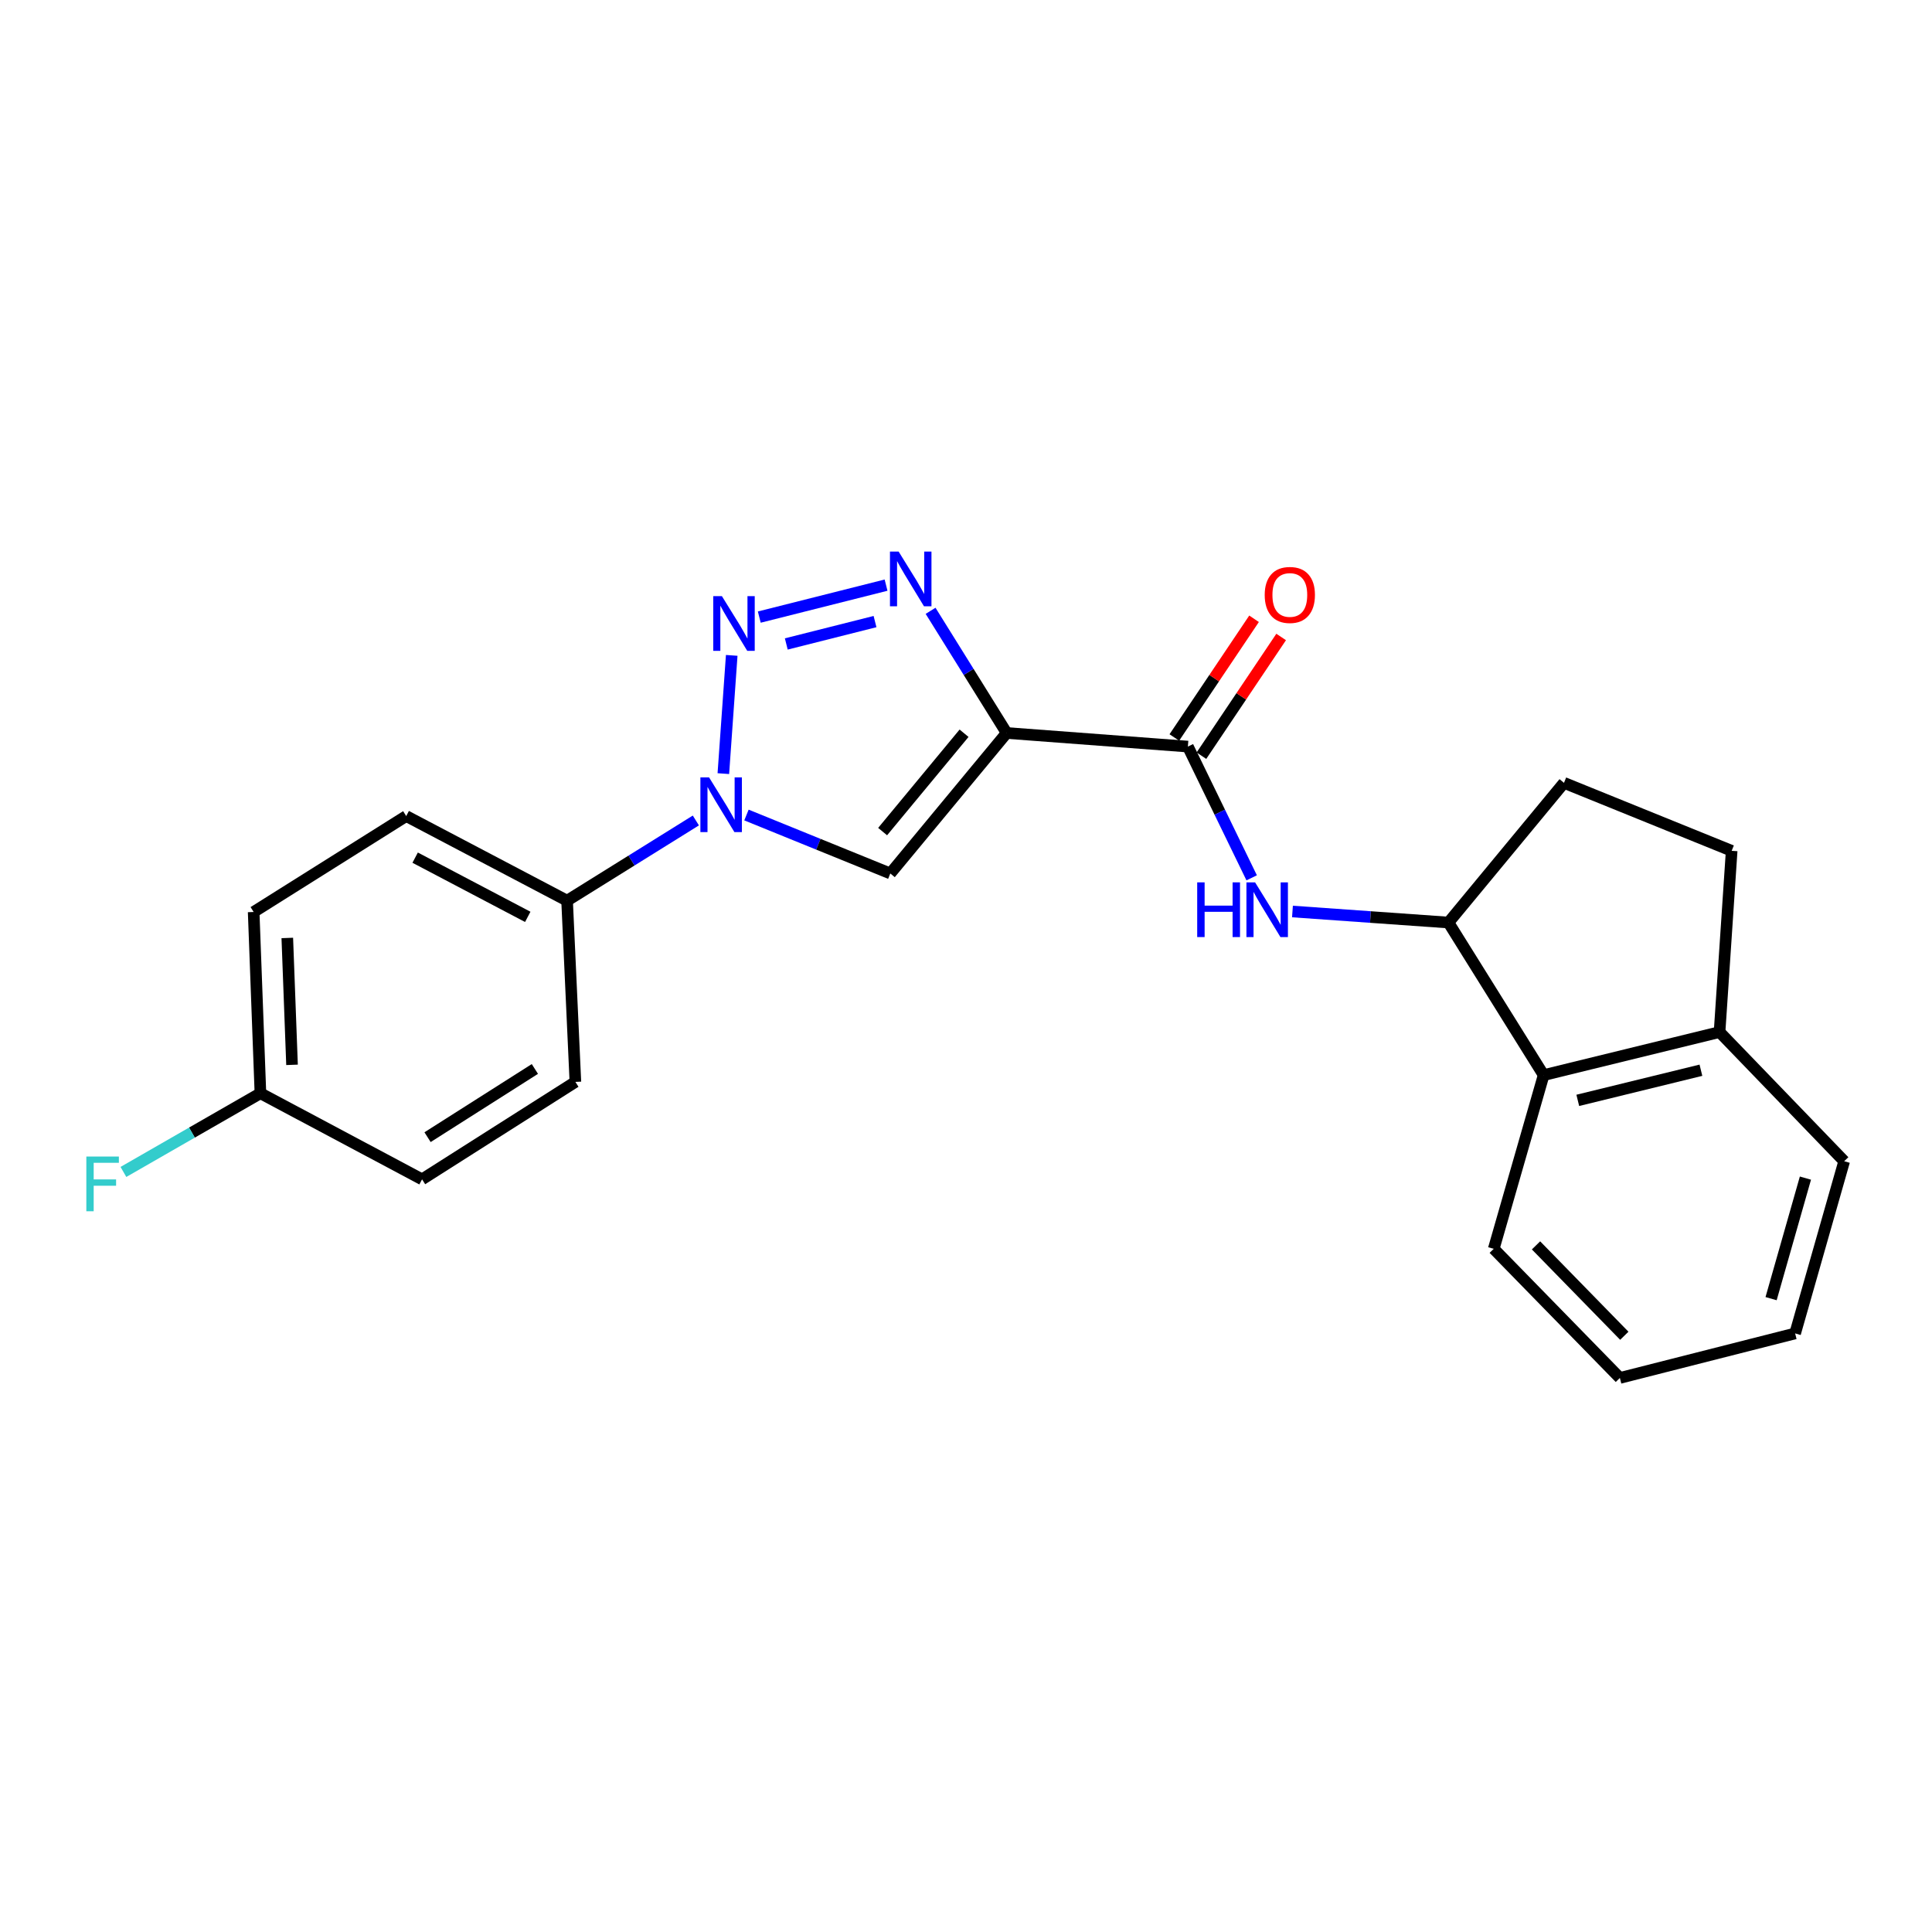 <?xml version='1.0' encoding='iso-8859-1'?>
<svg version='1.1' baseProfile='full'
              xmlns='http://www.w3.org/2000/svg'
                      xmlns:rdkit='http://www.rdkit.org/xml'
                      xmlns:xlink='http://www.w3.org/1999/xlink'
                  xml:space='preserve'
width='1000px' height='1000px' viewBox='0 0 1000 1000'>
<!-- END OF HEADER -->
<rect style='opacity:1.0;fill:#FFFFFF;stroke:none' width='1000' height='1000' x='0' y='0'> </rect>
<path class='bond-1' d='M 521.043,379.392 L 501.354,347.775' style='fill:none;fill-rule:evenodd;stroke:#000000;stroke-width:6px;stroke-linecap:butt;stroke-linejoin:miter;stroke-opacity:1' />
<path class='bond-1' d='M 501.354,347.775 L 481.666,316.157' style='fill:none;fill-rule:evenodd;stroke:#0000FF;stroke-width:6px;stroke-linecap:butt;stroke-linejoin:miter;stroke-opacity:1' />
<path class='bond-3' d='M 521.043,379.392 L 460.825,452.113' style='fill:none;fill-rule:evenodd;stroke:#000000;stroke-width:6px;stroke-linecap:butt;stroke-linejoin:miter;stroke-opacity:1' />
<path class='bond-3' d='M 498.996,379.524 L 456.844,430.428' style='fill:none;fill-rule:evenodd;stroke:#000000;stroke-width:6px;stroke-linecap:butt;stroke-linejoin:miter;stroke-opacity:1' />
<path class='bond-4' d='M 521.043,379.392 L 614.847,386.432' style='fill:none;fill-rule:evenodd;stroke:#000000;stroke-width:6px;stroke-linecap:butt;stroke-linejoin:miter;stroke-opacity:1' />
<path class='bond-0' d='M 393.007,319.41 L 458.625,302.866' style='fill:none;fill-rule:evenodd;stroke:#0000FF;stroke-width:6px;stroke-linecap:butt;stroke-linejoin:miter;stroke-opacity:1' />
<path class='bond-0' d='M 406.981,333.313 L 452.913,321.732' style='fill:none;fill-rule:evenodd;stroke:#0000FF;stroke-width:6px;stroke-linecap:butt;stroke-linejoin:miter;stroke-opacity:1' />
<path class='bond-23' d='M 378.739,339.224 L 374.403,400.429' style='fill:none;fill-rule:evenodd;stroke:#0000FF;stroke-width:6px;stroke-linecap:butt;stroke-linejoin:miter;stroke-opacity:1' />
<path class='bond-2' d='M 386.366,421.852 L 423.595,436.983' style='fill:none;fill-rule:evenodd;stroke:#0000FF;stroke-width:6px;stroke-linecap:butt;stroke-linejoin:miter;stroke-opacity:1' />
<path class='bond-2' d='M 423.595,436.983 L 460.825,452.113' style='fill:none;fill-rule:evenodd;stroke:#000000;stroke-width:6px;stroke-linecap:butt;stroke-linejoin:miter;stroke-opacity:1' />
<path class='bond-8' d='M 360.174,424.677 L 326.847,445.431' style='fill:none;fill-rule:evenodd;stroke:#0000FF;stroke-width:6px;stroke-linecap:butt;stroke-linejoin:miter;stroke-opacity:1' />
<path class='bond-8' d='M 326.847,445.431 L 293.52,466.184' style='fill:none;fill-rule:evenodd;stroke:#000000;stroke-width:6px;stroke-linecap:butt;stroke-linejoin:miter;stroke-opacity:1' />
<path class='bond-5' d='M 614.847,386.432 L 631.356,420.397' style='fill:none;fill-rule:evenodd;stroke:#000000;stroke-width:6px;stroke-linecap:butt;stroke-linejoin:miter;stroke-opacity:1' />
<path class='bond-5' d='M 631.356,420.397 L 647.864,454.361' style='fill:none;fill-rule:evenodd;stroke:#0000FF;stroke-width:6px;stroke-linecap:butt;stroke-linejoin:miter;stroke-opacity:1' />
<path class='bond-9' d='M 621.861,391.142 L 642.493,360.42' style='fill:none;fill-rule:evenodd;stroke:#000000;stroke-width:6px;stroke-linecap:butt;stroke-linejoin:miter;stroke-opacity:1' />
<path class='bond-9' d='M 642.493,360.42 L 663.124,329.699' style='fill:none;fill-rule:evenodd;stroke:#FF0000;stroke-width:6px;stroke-linecap:butt;stroke-linejoin:miter;stroke-opacity:1' />
<path class='bond-9' d='M 607.834,381.722 L 628.466,351' style='fill:none;fill-rule:evenodd;stroke:#000000;stroke-width:6px;stroke-linecap:butt;stroke-linejoin:miter;stroke-opacity:1' />
<path class='bond-9' d='M 628.466,351 L 649.097,320.279' style='fill:none;fill-rule:evenodd;stroke:#FF0000;stroke-width:6px;stroke-linecap:butt;stroke-linejoin:miter;stroke-opacity:1' />
<path class='bond-6' d='M 668.979,471.794 L 709.345,474.65' style='fill:none;fill-rule:evenodd;stroke:#0000FF;stroke-width:6px;stroke-linecap:butt;stroke-linejoin:miter;stroke-opacity:1' />
<path class='bond-6' d='M 709.345,474.65 L 749.711,477.505' style='fill:none;fill-rule:evenodd;stroke:#000000;stroke-width:6px;stroke-linecap:butt;stroke-linejoin:miter;stroke-opacity:1' />
<path class='bond-7' d='M 749.711,477.505 L 798.984,556.478' style='fill:none;fill-rule:evenodd;stroke:#000000;stroke-width:6px;stroke-linecap:butt;stroke-linejoin:miter;stroke-opacity:1' />
<path class='bond-11' d='M 749.711,477.505 L 809.516,405.197' style='fill:none;fill-rule:evenodd;stroke:#000000;stroke-width:6px;stroke-linecap:butt;stroke-linejoin:miter;stroke-opacity:1' />
<path class='bond-10' d='M 798.984,556.478 L 890.038,534.193' style='fill:none;fill-rule:evenodd;stroke:#000000;stroke-width:6px;stroke-linecap:butt;stroke-linejoin:miter;stroke-opacity:1' />
<path class='bond-10' d='M 816.658,569.548 L 880.396,553.948' style='fill:none;fill-rule:evenodd;stroke:#000000;stroke-width:6px;stroke-linecap:butt;stroke-linejoin:miter;stroke-opacity:1' />
<path class='bond-19' d='M 798.984,556.478 L 773.16,646.387' style='fill:none;fill-rule:evenodd;stroke:#000000;stroke-width:6px;stroke-linecap:butt;stroke-linejoin:miter;stroke-opacity:1' />
<path class='bond-13' d='M 293.52,466.184 L 210.257,422.394' style='fill:none;fill-rule:evenodd;stroke:#000000;stroke-width:6px;stroke-linecap:butt;stroke-linejoin:miter;stroke-opacity:1' />
<path class='bond-13' d='M 273.165,474.57 L 214.881,443.917' style='fill:none;fill-rule:evenodd;stroke:#000000;stroke-width:6px;stroke-linecap:butt;stroke-linejoin:miter;stroke-opacity:1' />
<path class='bond-14' d='M 293.52,466.184 L 297.819,559.989' style='fill:none;fill-rule:evenodd;stroke:#000000;stroke-width:6px;stroke-linecap:butt;stroke-linejoin:miter;stroke-opacity:1' />
<path class='bond-20' d='M 890.038,534.193 L 954.545,601.048' style='fill:none;fill-rule:evenodd;stroke:#000000;stroke-width:6px;stroke-linecap:butt;stroke-linejoin:miter;stroke-opacity:1' />
<path class='bond-24' d='M 890.038,534.193 L 896.308,440.379' style='fill:none;fill-rule:evenodd;stroke:#000000;stroke-width:6px;stroke-linecap:butt;stroke-linejoin:miter;stroke-opacity:1' />
<path class='bond-12' d='M 809.516,405.197 L 896.308,440.379' style='fill:none;fill-rule:evenodd;stroke:#000000;stroke-width:6px;stroke-linecap:butt;stroke-linejoin:miter;stroke-opacity:1' />
<path class='bond-17' d='M 210.257,422.394 L 131.293,472.042' style='fill:none;fill-rule:evenodd;stroke:#000000;stroke-width:6px;stroke-linecap:butt;stroke-linejoin:miter;stroke-opacity:1' />
<path class='bond-16' d='M 297.819,559.989 L 218.461,610.425' style='fill:none;fill-rule:evenodd;stroke:#000000;stroke-width:6px;stroke-linecap:butt;stroke-linejoin:miter;stroke-opacity:1' />
<path class='bond-16' d='M 276.852,553.294 L 221.302,588.6' style='fill:none;fill-rule:evenodd;stroke:#000000;stroke-width:6px;stroke-linecap:butt;stroke-linejoin:miter;stroke-opacity:1' />
<path class='bond-15' d='M 134.795,565.865 L 218.461,610.425' style='fill:none;fill-rule:evenodd;stroke:#000000;stroke-width:6px;stroke-linecap:butt;stroke-linejoin:miter;stroke-opacity:1' />
<path class='bond-18' d='M 134.795,565.865 L 99.339,586.229' style='fill:none;fill-rule:evenodd;stroke:#000000;stroke-width:6px;stroke-linecap:butt;stroke-linejoin:miter;stroke-opacity:1' />
<path class='bond-18' d='M 99.339,586.229 L 63.884,606.593' style='fill:none;fill-rule:evenodd;stroke:#33CCCC;stroke-width:6px;stroke-linecap:butt;stroke-linejoin:miter;stroke-opacity:1' />
<path class='bond-25' d='M 134.795,565.865 L 131.293,472.042' style='fill:none;fill-rule:evenodd;stroke:#000000;stroke-width:6px;stroke-linecap:butt;stroke-linejoin:miter;stroke-opacity:1' />
<path class='bond-25' d='M 151.154,551.162 L 148.703,485.485' style='fill:none;fill-rule:evenodd;stroke:#000000;stroke-width:6px;stroke-linecap:butt;stroke-linejoin:miter;stroke-opacity:1' />
<path class='bond-21' d='M 773.16,646.387 L 838.447,713.223' style='fill:none;fill-rule:evenodd;stroke:#000000;stroke-width:6px;stroke-linecap:butt;stroke-linejoin:miter;stroke-opacity:1' />
<path class='bond-21' d='M 795.04,644.606 L 840.741,691.391' style='fill:none;fill-rule:evenodd;stroke:#000000;stroke-width:6px;stroke-linecap:butt;stroke-linejoin:miter;stroke-opacity:1' />
<path class='bond-26' d='M 954.545,601.048 L 929.154,690.178' style='fill:none;fill-rule:evenodd;stroke:#000000;stroke-width:6px;stroke-linecap:butt;stroke-linejoin:miter;stroke-opacity:1' />
<path class='bond-26' d='M 934.487,609.788 L 916.712,672.179' style='fill:none;fill-rule:evenodd;stroke:#000000;stroke-width:6px;stroke-linecap:butt;stroke-linejoin:miter;stroke-opacity:1' />
<path class='bond-22' d='M 838.447,713.223 L 929.154,690.178' style='fill:none;fill-rule:evenodd;stroke:#000000;stroke-width:6px;stroke-linecap:butt;stroke-linejoin:miter;stroke-opacity:1' />
<path  class='atom-1' d='M 373.649 308.553
L 382.929 323.553
Q 383.849 325.033, 385.329 327.713
Q 386.809 330.393, 386.889 330.553
L 386.889 308.553
L 390.649 308.553
L 390.649 336.873
L 386.769 336.873
L 376.809 320.473
Q 375.649 318.553, 374.409 316.353
Q 373.209 314.153, 372.849 313.473
L 372.849 336.873
L 369.169 336.873
L 369.169 308.553
L 373.649 308.553
' fill='#0000FF'/>
<path  class='atom-2' d='M 465.125 285.489
L 474.405 300.489
Q 475.325 301.969, 476.805 304.649
Q 478.285 307.329, 478.365 307.489
L 478.365 285.489
L 482.125 285.489
L 482.125 313.809
L 478.245 313.809
L 468.285 297.409
Q 467.125 295.489, 465.885 293.289
Q 464.685 291.089, 464.325 290.409
L 464.325 313.809
L 460.645 313.809
L 460.645 285.489
L 465.125 285.489
' fill='#0000FF'/>
<path  class='atom-3' d='M 367.003 402.367
L 376.283 417.367
Q 377.203 418.847, 378.683 421.527
Q 380.163 424.207, 380.243 424.367
L 380.243 402.367
L 384.003 402.367
L 384.003 430.687
L 380.123 430.687
L 370.163 414.287
Q 369.003 412.367, 367.763 410.167
Q 366.563 407.967, 366.203 407.287
L 366.203 430.687
L 362.523 430.687
L 362.523 402.367
L 367.003 402.367
' fill='#0000FF'/>
<path  class='atom-6' d='M 619.668 456.708
L 623.508 456.708
L 623.508 468.748
L 637.988 468.748
L 637.988 456.708
L 641.828 456.708
L 641.828 485.028
L 637.988 485.028
L 637.988 471.948
L 623.508 471.948
L 623.508 485.028
L 619.668 485.028
L 619.668 456.708
' fill='#0000FF'/>
<path  class='atom-6' d='M 649.628 456.708
L 658.908 471.708
Q 659.828 473.188, 661.308 475.868
Q 662.788 478.548, 662.868 478.708
L 662.868 456.708
L 666.628 456.708
L 666.628 485.028
L 662.748 485.028
L 652.788 468.628
Q 651.628 466.708, 650.388 464.508
Q 649.188 462.308, 648.828 461.628
L 648.828 485.028
L 645.148 485.028
L 645.148 456.708
L 649.628 456.708
' fill='#0000FF'/>
<path  class='atom-10' d='M 654.612 307.943
Q 654.612 301.143, 657.972 297.343
Q 661.332 293.543, 667.612 293.543
Q 673.892 293.543, 677.252 297.343
Q 680.612 301.143, 680.612 307.943
Q 680.612 314.823, 677.212 318.743
Q 673.812 322.623, 667.612 322.623
Q 661.372 322.623, 657.972 318.743
Q 654.612 314.863, 654.612 307.943
M 667.612 319.423
Q 671.932 319.423, 674.252 316.543
Q 676.612 313.623, 676.612 307.943
Q 676.612 302.383, 674.252 299.583
Q 671.932 296.743, 667.612 296.743
Q 663.292 296.743, 660.932 299.543
Q 658.612 302.343, 658.612 307.943
Q 658.612 313.663, 660.932 316.543
Q 663.292 319.423, 667.612 319.423
' fill='#FF0000'/>
<path  class='atom-19' d='M 44.689 598.622
L 61.529 598.622
L 61.529 601.862
L 48.489 601.862
L 48.489 610.462
L 60.089 610.462
L 60.089 613.742
L 48.489 613.742
L 48.489 626.942
L 44.689 626.942
L 44.689 598.622
' fill='#33CCCC'/>
</svg>
